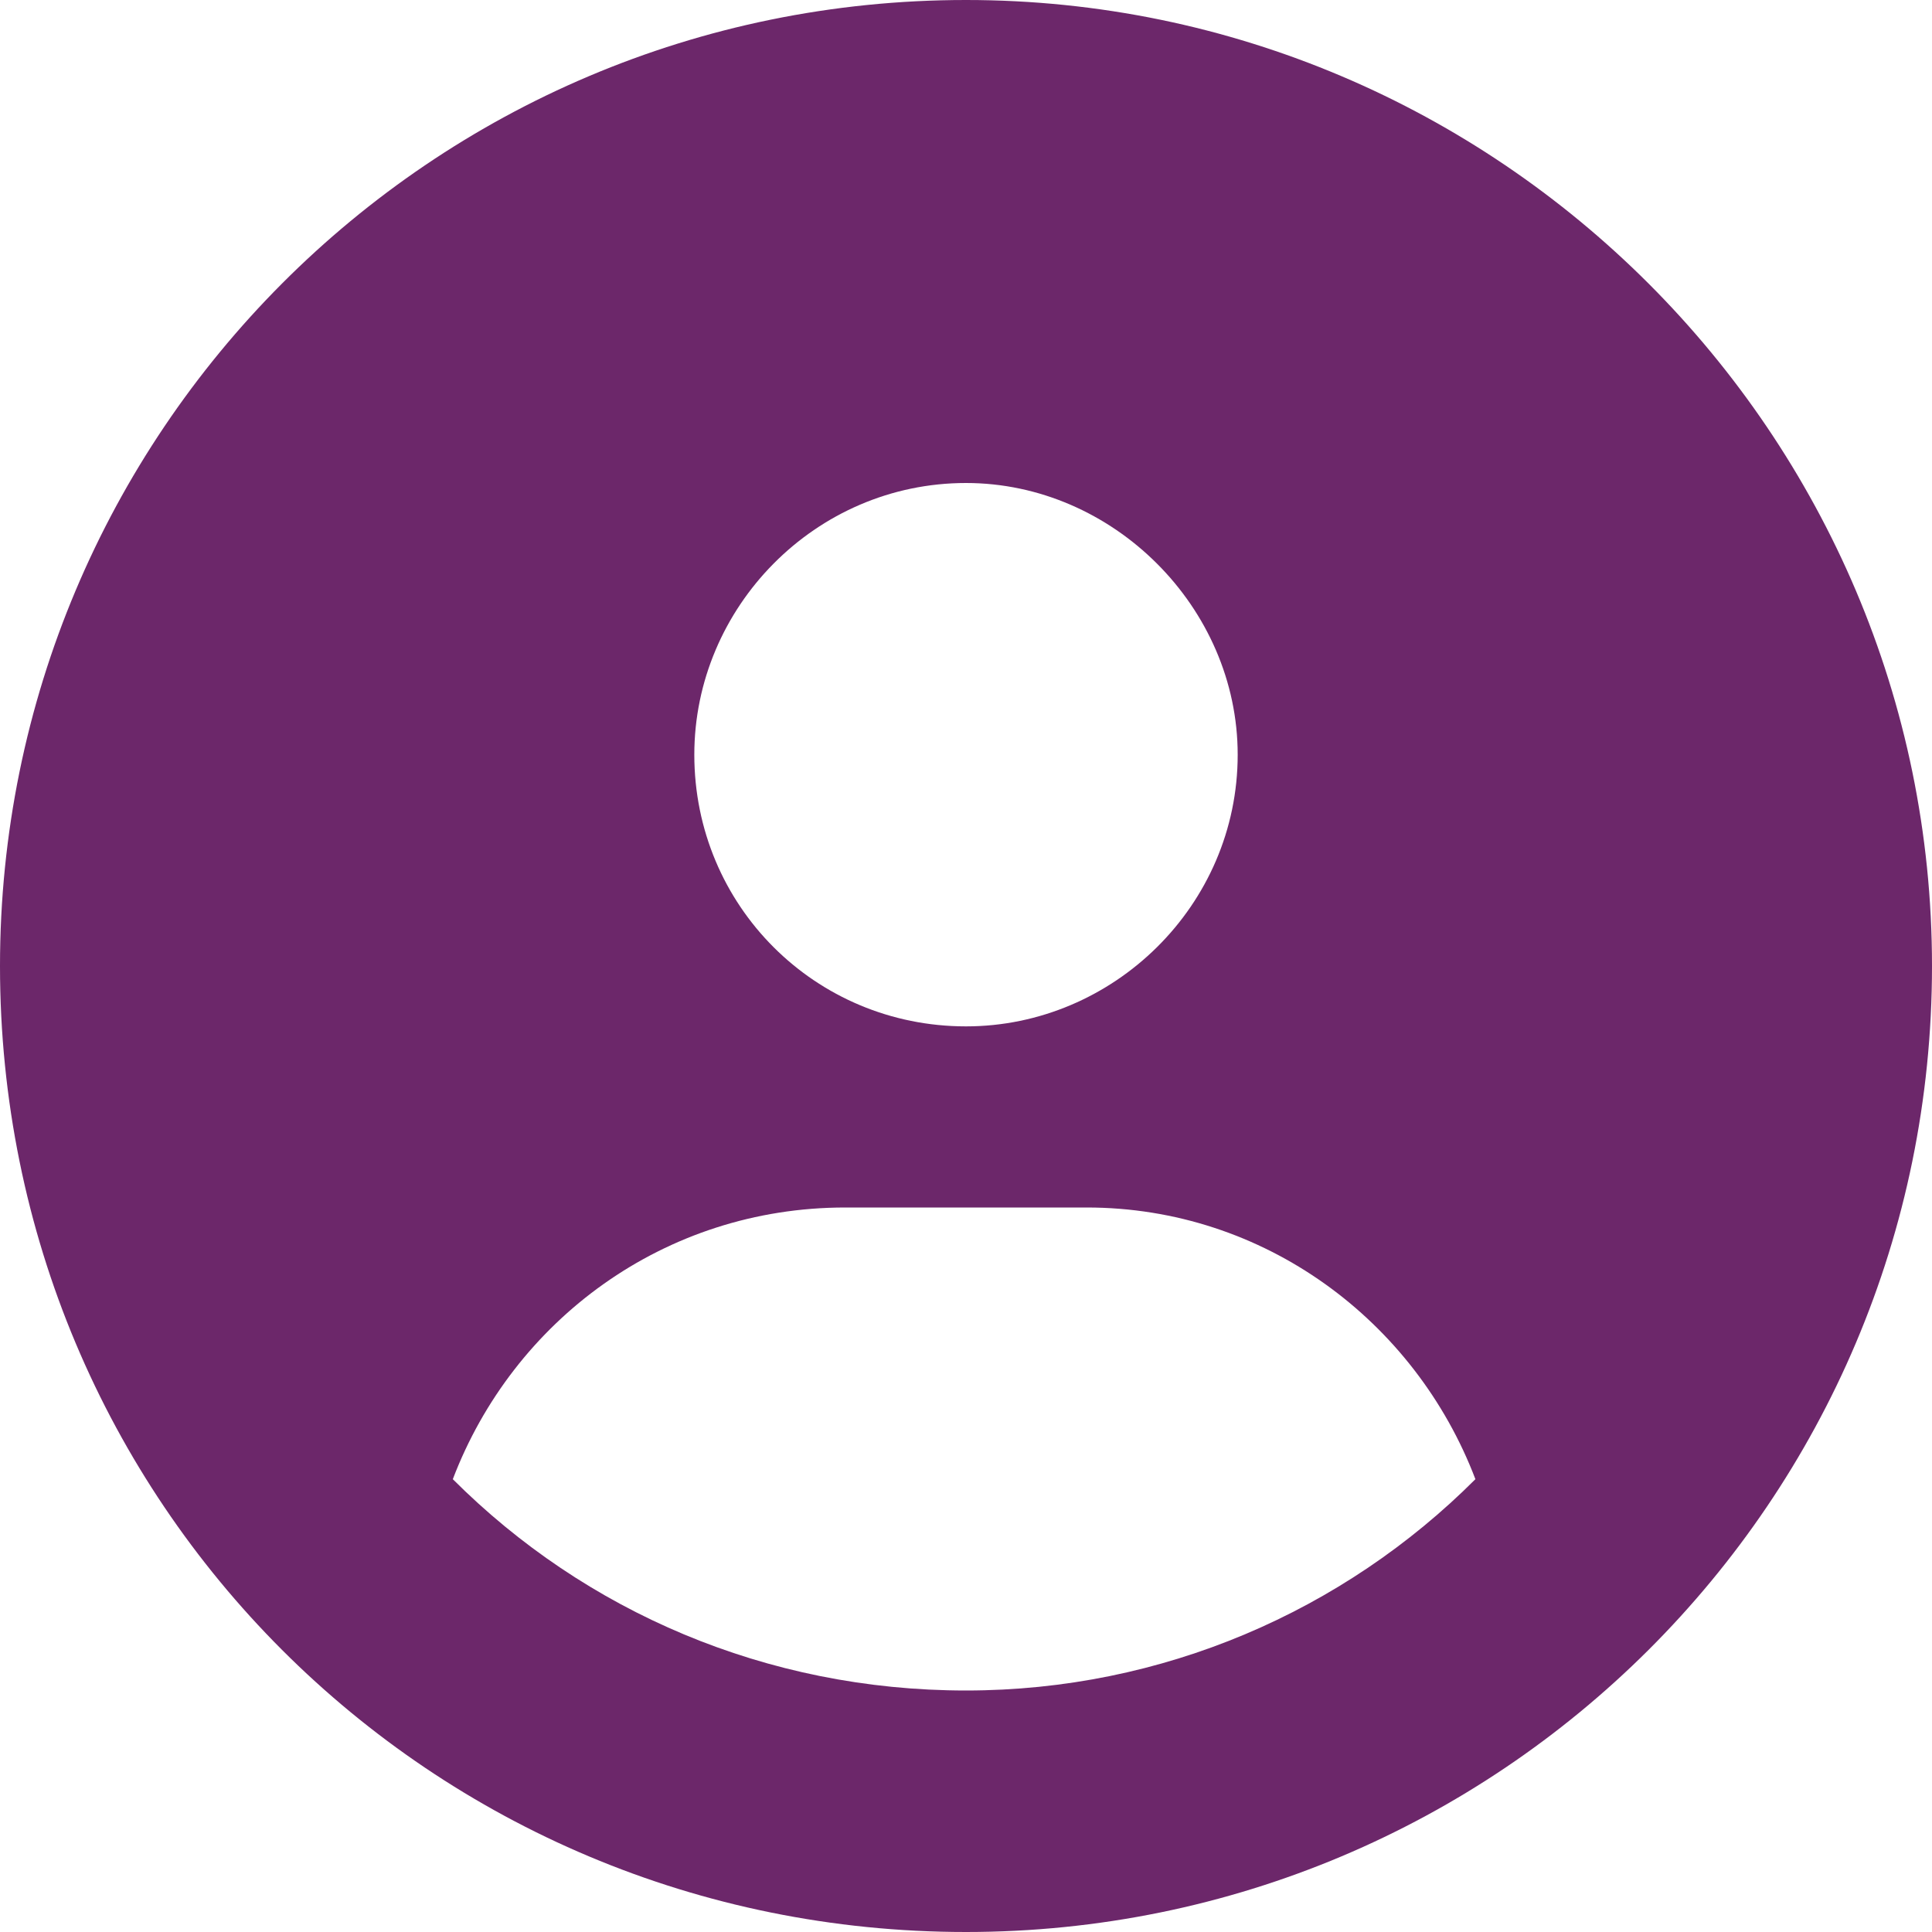 <svg width="24" height="24" viewBox="0 0 24 24" fill="none" xmlns="http://www.w3.org/2000/svg">
<path d="M12 0C18.609 0 24 5.391 24 12C24 18.656 18.609 24 12 24C5.344 24 0 18.656 0 12C0 5.391 5.344 0 12 0ZM12 6C10.125 6 8.625 7.547 8.625 9.375C8.625 11.25 10.125 12.75 12 12.75C13.828 12.75 15.375 11.25 15.375 9.375C15.375 7.547 13.828 6 12 6ZM12 21C14.438 21 16.688 20.016 18.328 18.375C17.578 16.406 15.703 15 13.5 15H10.5C8.25 15 6.375 16.406 5.625 18.375C7.266 20.016 9.516 21 12 21Z" fill="#6C276A"/>
</svg>
